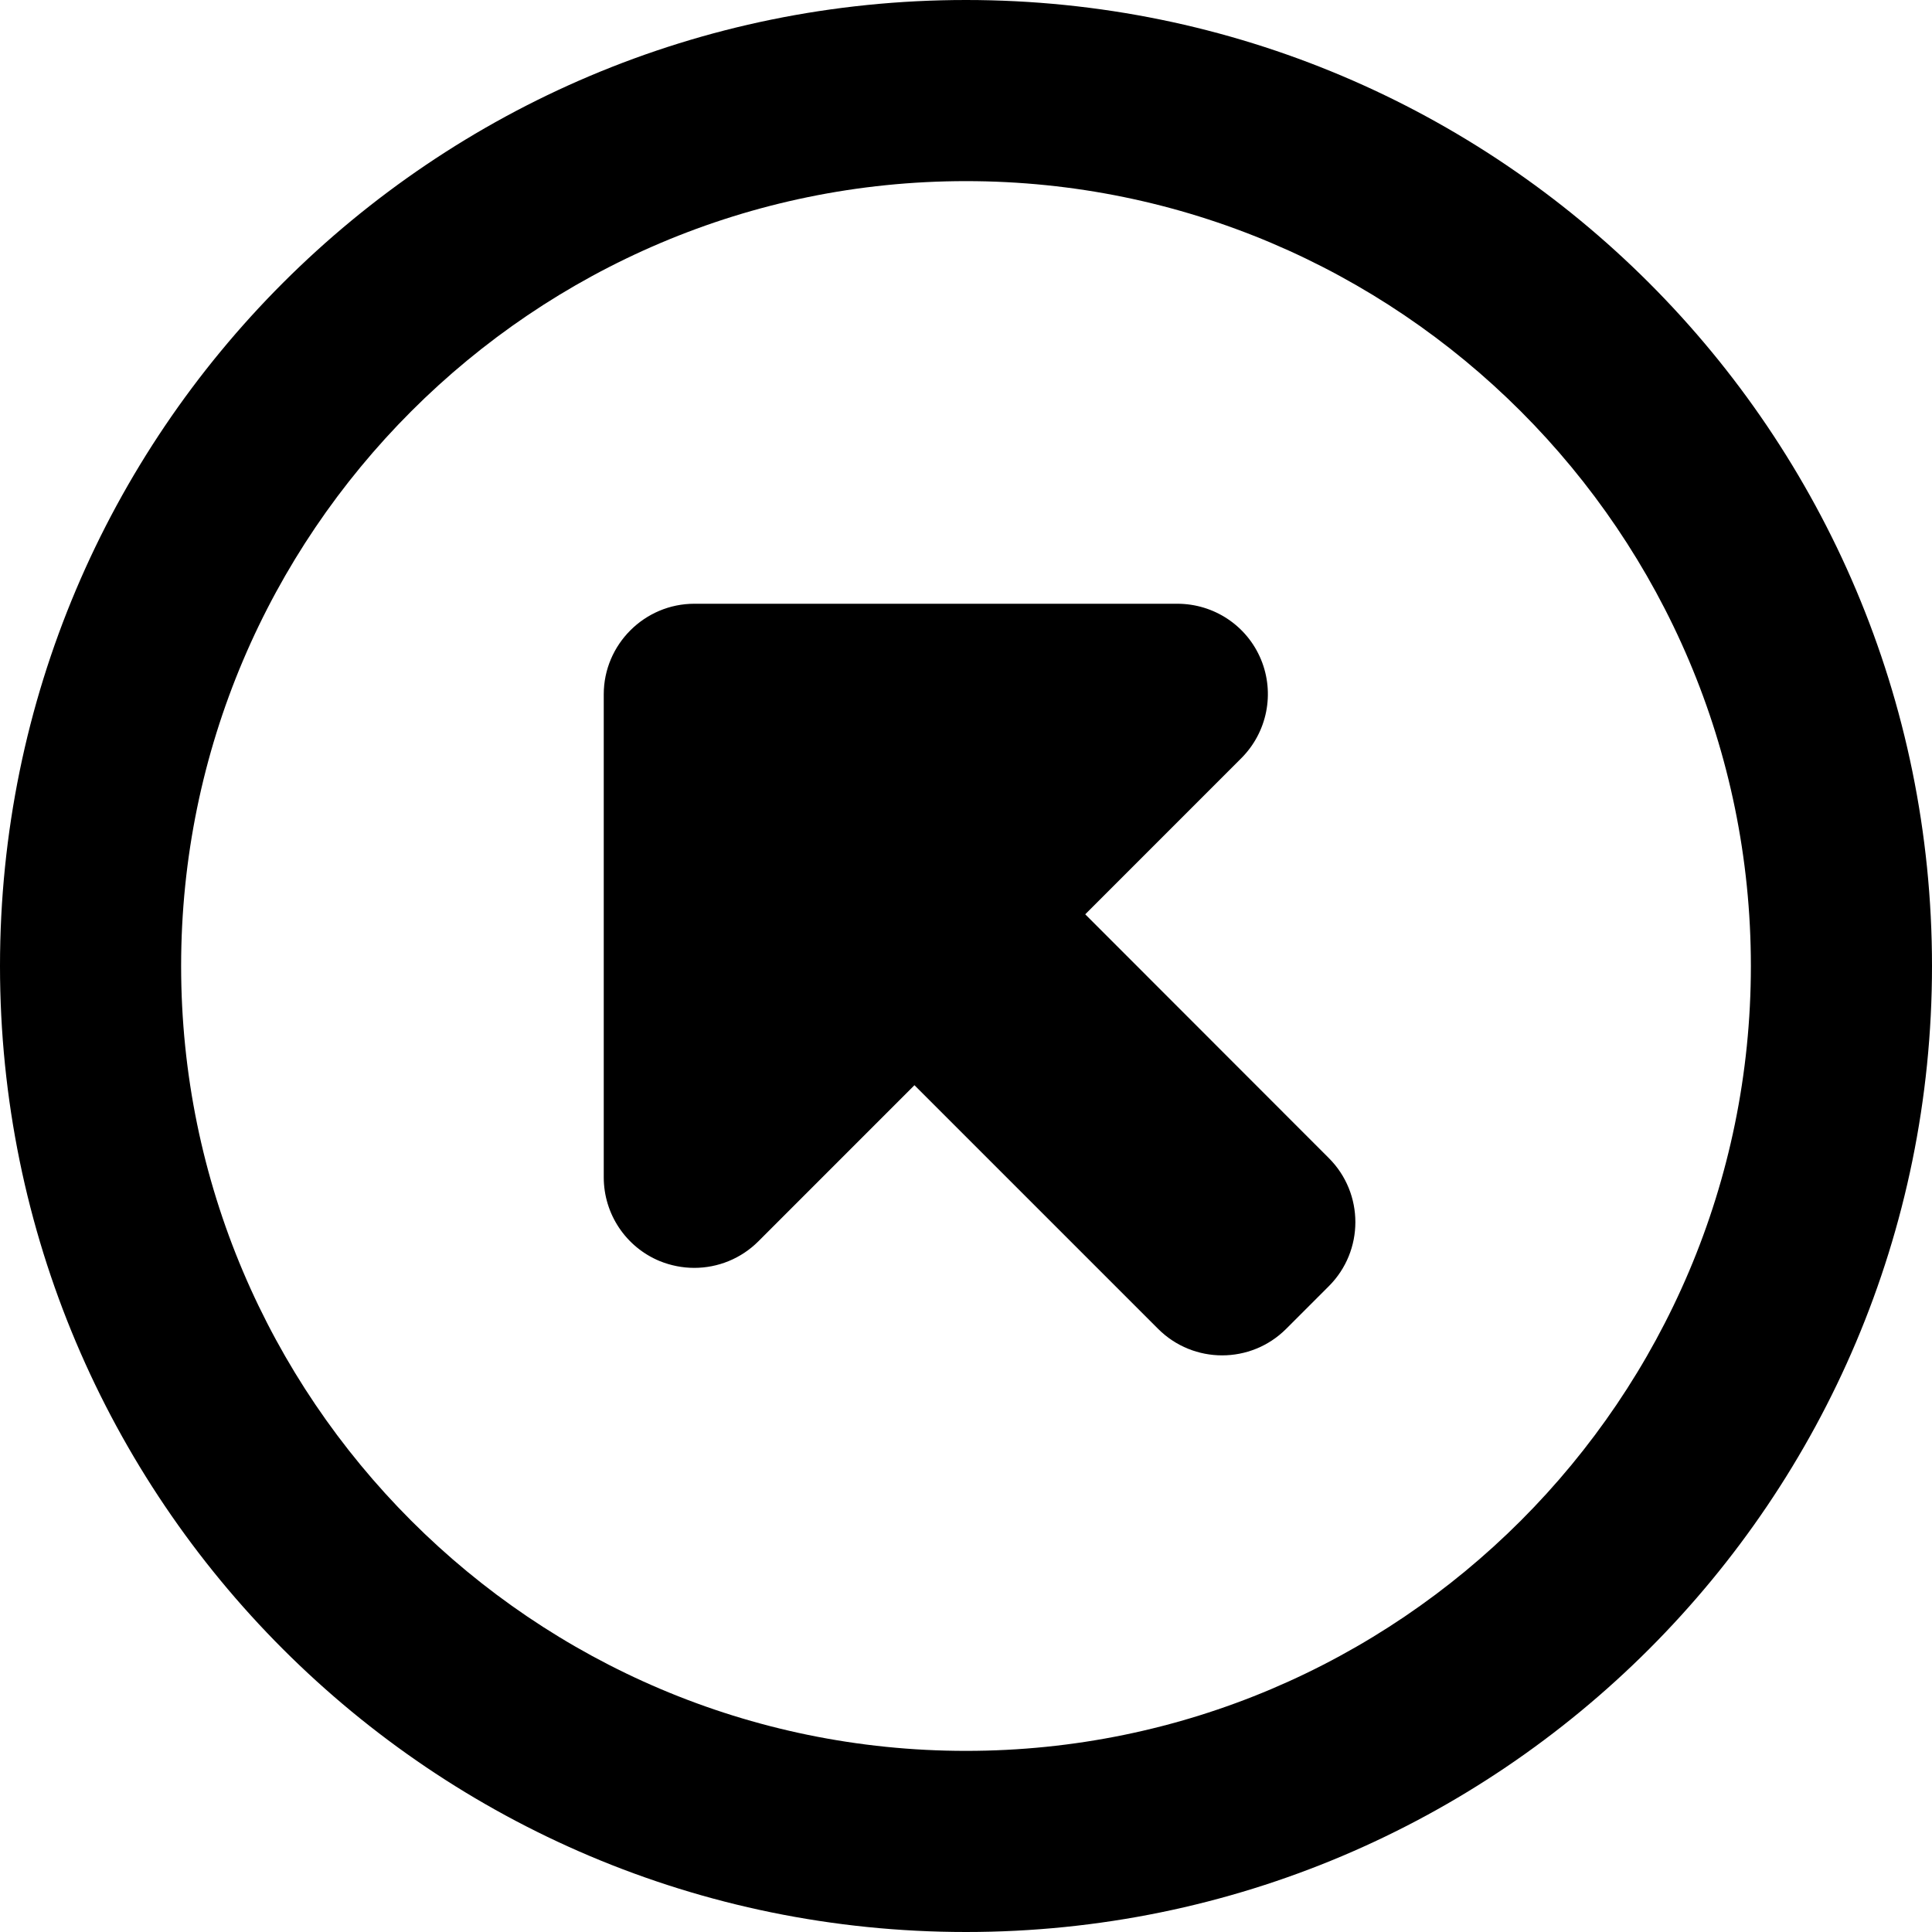 <svg xmlns="http://www.w3.org/2000/svg" viewBox="0 0 512 512"><!--! Font Awesome Pro 6.2.0 by @fontawesome - https://fontawesome.com License - https://fontawesome.com/license (Commercial License) Copyright 2022 Fonticons, Inc. --><path d="M287.6 242.3l41.37-41.38c6.859-6.875 8.922-17.19 5.203-26.16S321.7 160 312 160h-128C170.8 160 160 170.8 160 184v128c0 9.719 5.844 18.47 14.81 22.19C177.8 335.4 180.9 336 184 336c6.234 0 12.38-2.438 16.97-7.031l41.37-41.38l64.57 64.57c9.369 9.371 24.57 9.371 33.94 0l11.31-11.31c9.369-9.367 9.369-24.57 0-33.94L287.6 242.3zM256 0C114.6 0 0 114.6 0 256s114.6 256 256 256s256-114.6 256-256S397.4 0 256 0zM256 464c-114.7 0-208-93.31-208-208S141.3 48 256 48s208 93.31 208 208S370.7 464 256 464z"/></svg>